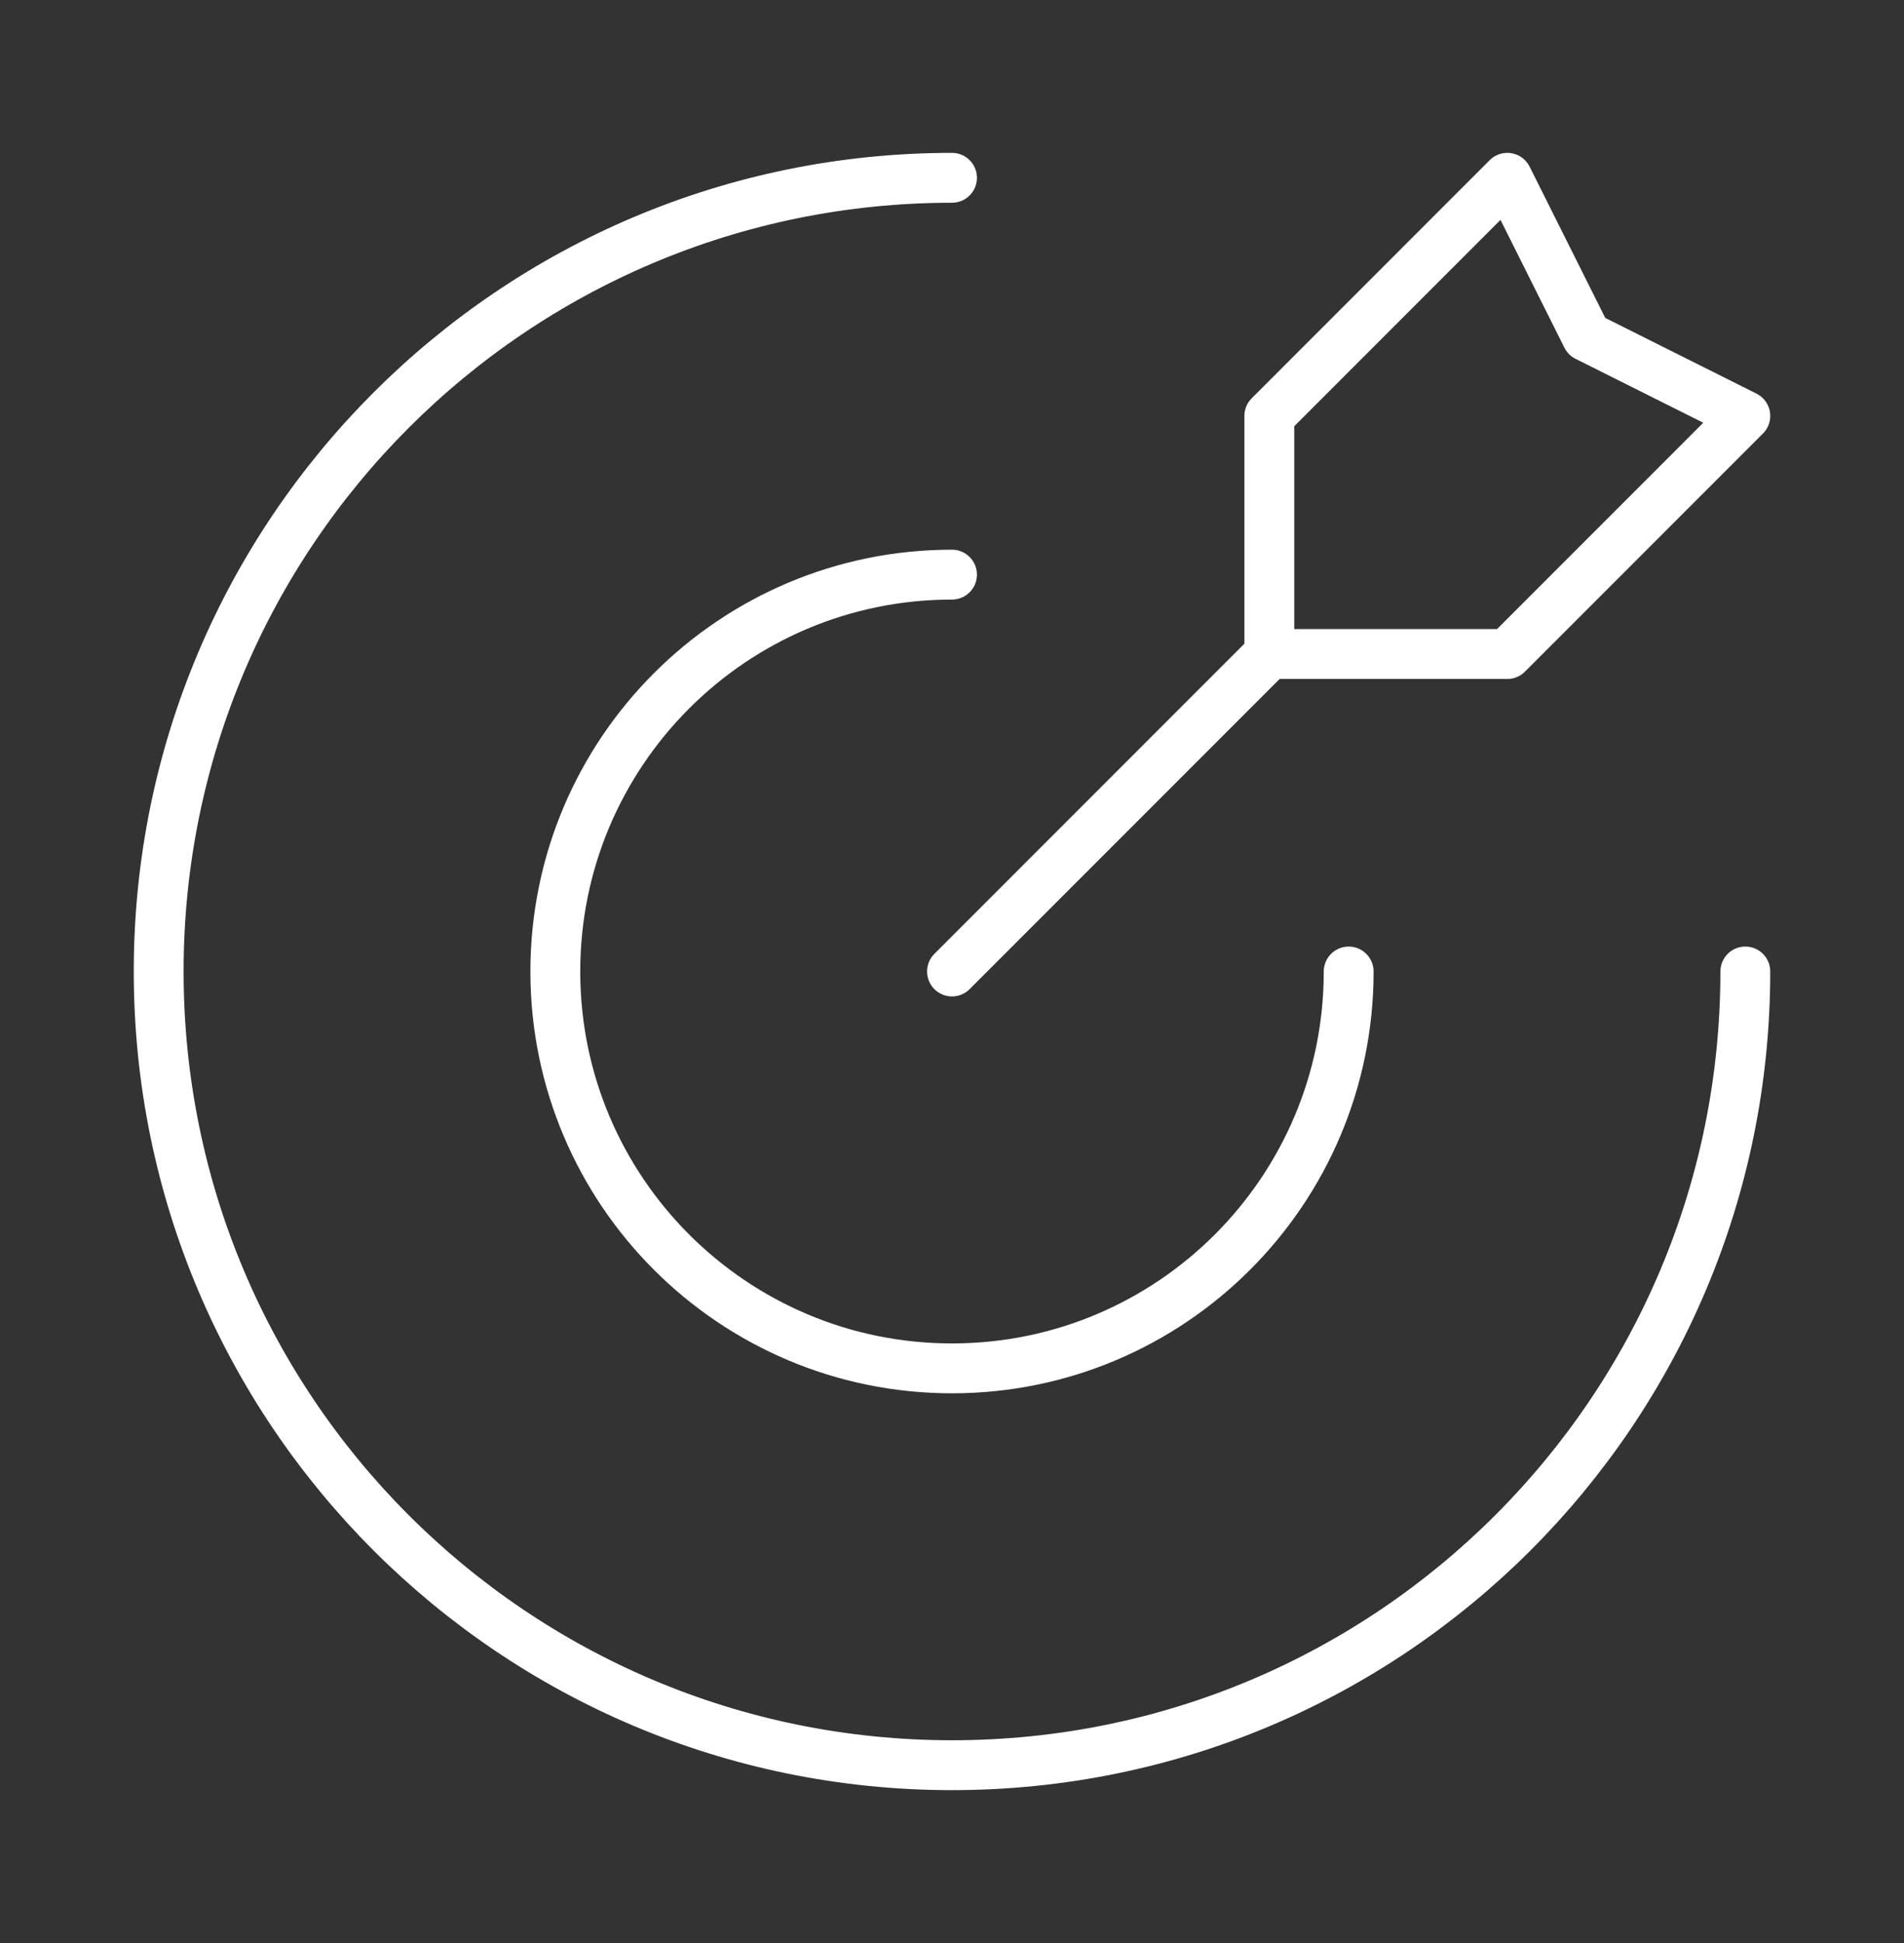 <svg width="50" height="51" viewBox="0 0 50 51" fill="none" xmlns="http://www.w3.org/2000/svg">
<rect x="0" y="0" width="50" height="51" fill="#333333" stroke="none"/>
<path d="M33.333 17.167V10.917L39.583 4.667L41.667 8.833L45.833 10.917L39.583 17.167H33.333ZM33.333 17.167L25 25.5M45.833 25.5C45.833 37.006 36.506 46.333 25 46.333C13.494 46.333 4.167 37.006 4.167 25.5C4.167 13.994 13.494 4.667 25 4.667M35.417 25.5C35.417 31.253 30.753 35.917 25 35.917C19.247 35.917 14.583 31.253 14.583 25.5C14.583 19.747 19.247 15.083 25 15.083" stroke="white" stroke-width="1.309" stroke-linecap="round" stroke-linejoin="round"/>
</svg>
